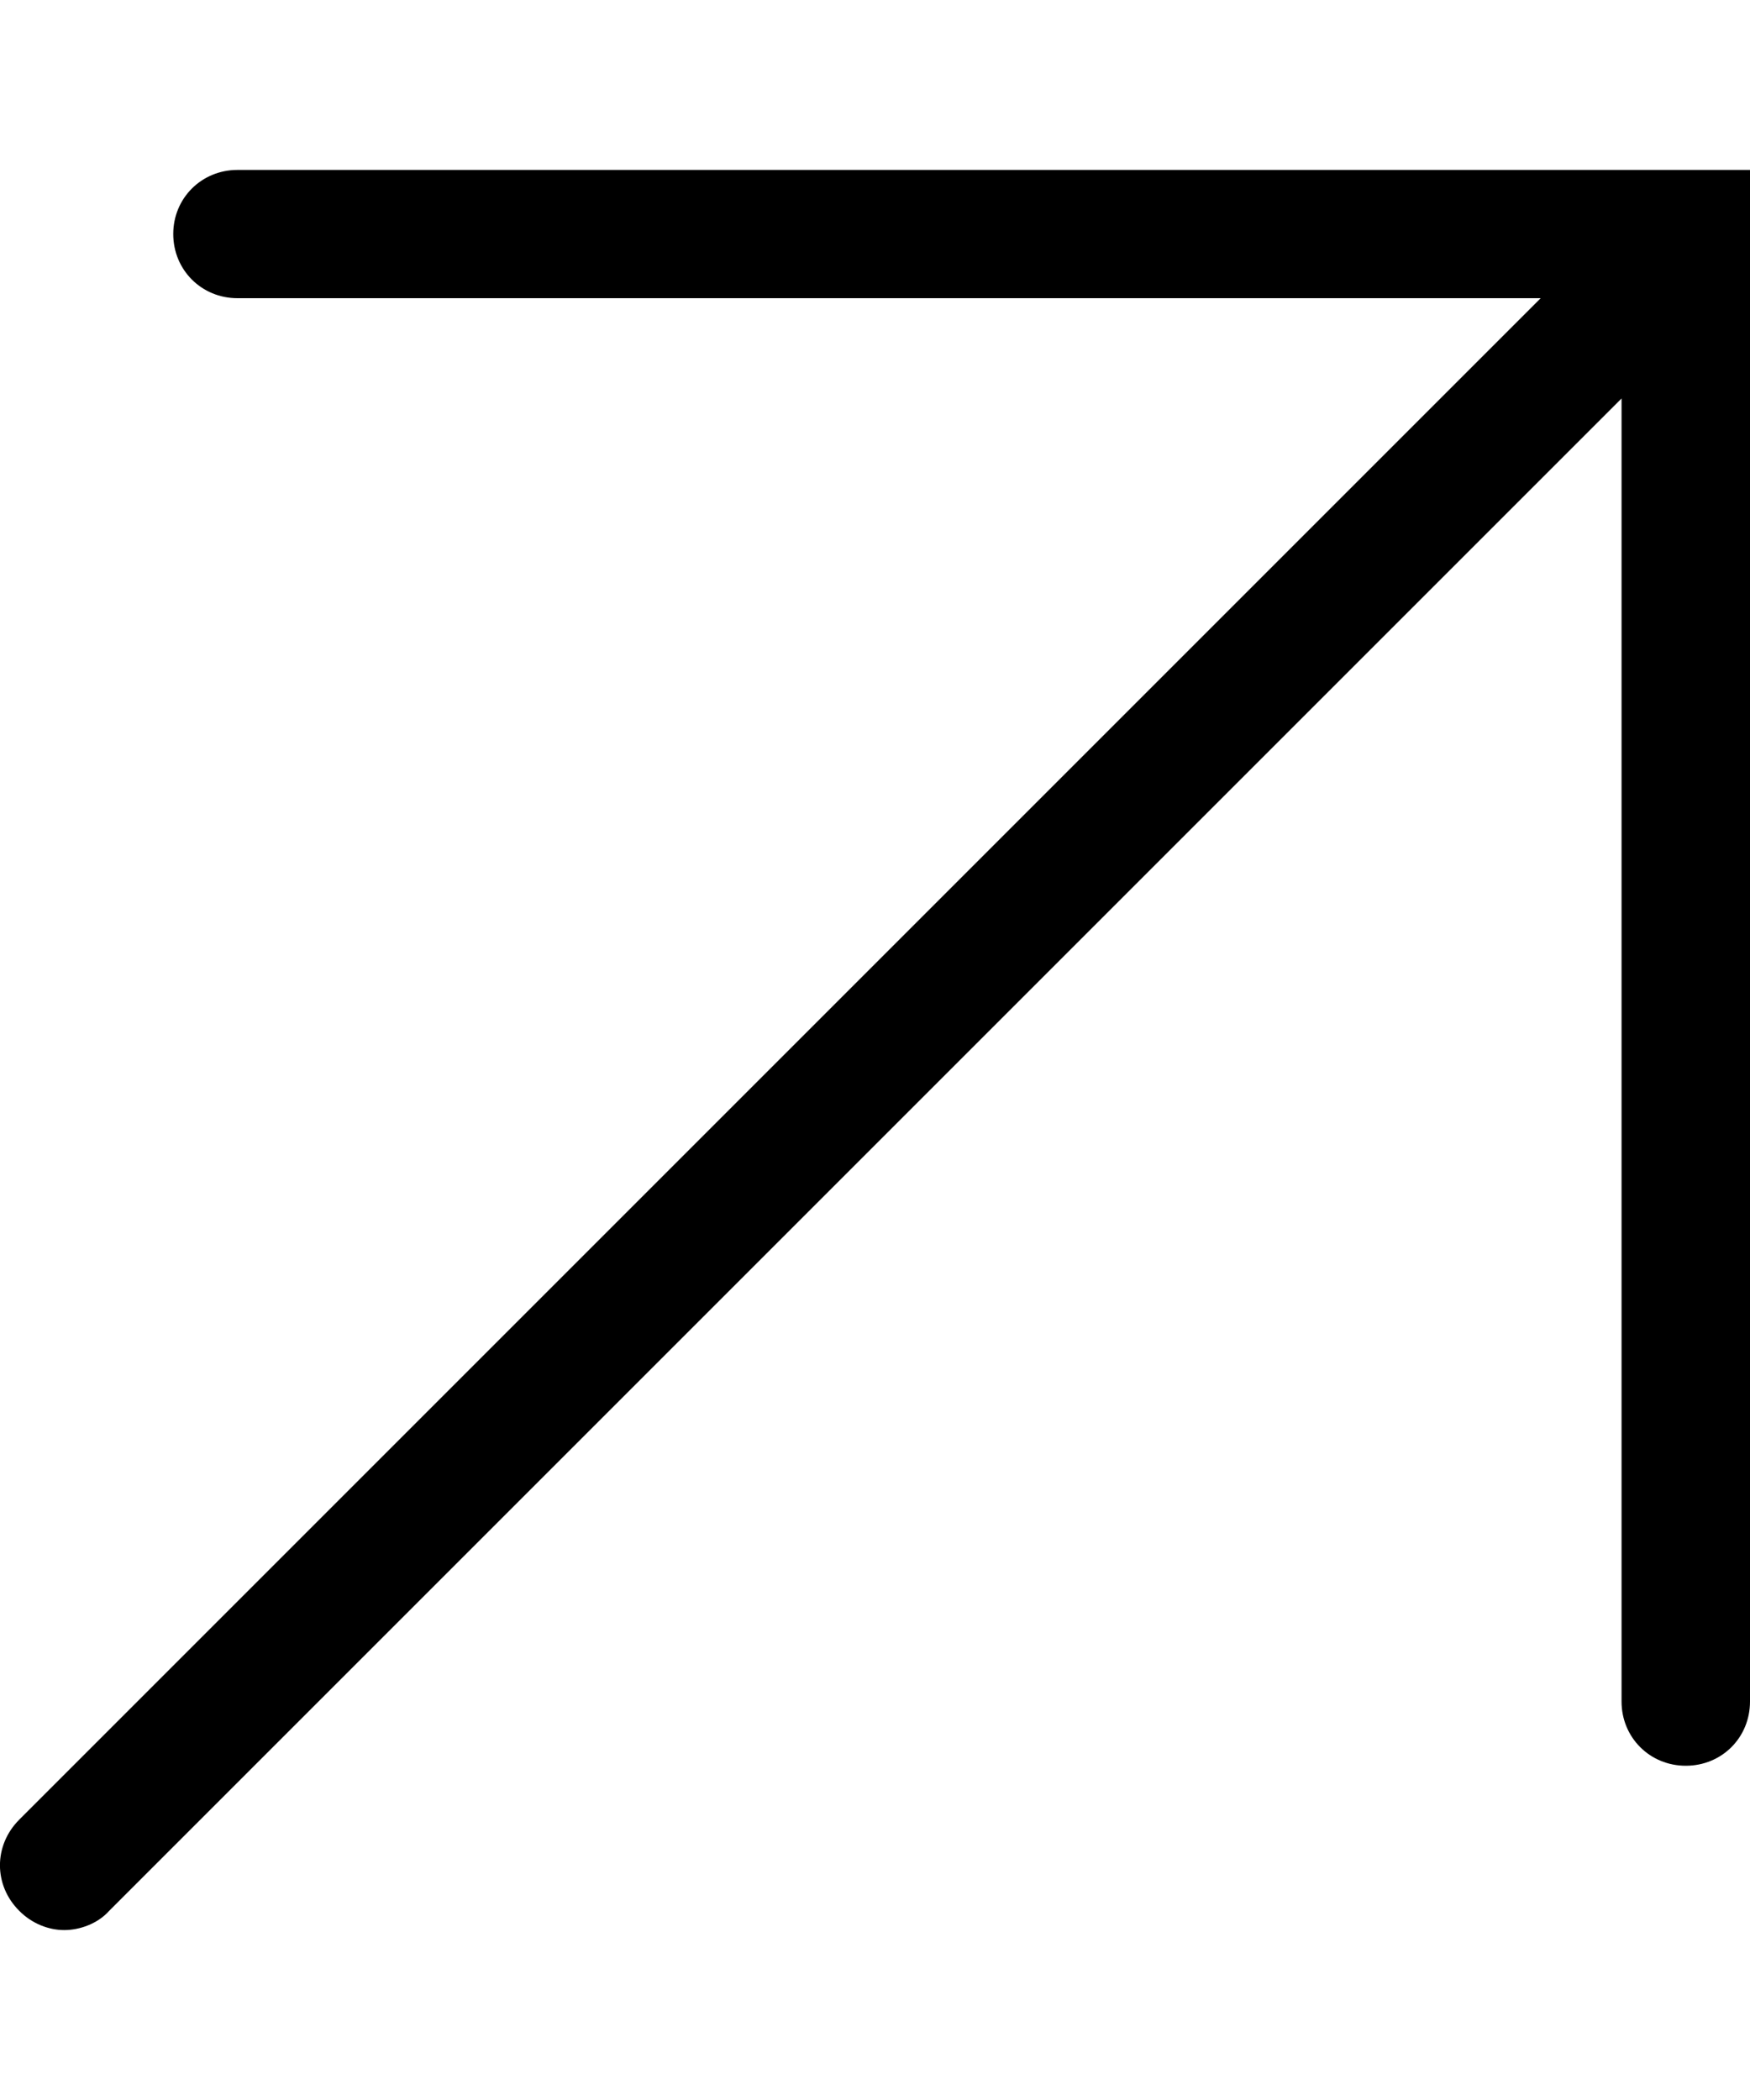 <svg width="10" height="12" viewBox="0 0 10 12" fill="none" xmlns="http://www.w3.org/2000/svg">
<path d="M1.357 0.971C1.152 0.971 0.99 1.132 0.99 1.337C0.99 1.543 1.152 1.704 1.357 1.704H8.804L0.11 10.398C-0.037 10.545 -0.037 10.773 0.11 10.919C0.183 10.993 0.279 11.029 0.367 11.029C0.455 11.029 0.558 10.993 0.624 10.919L9.266 2.277V9.723C9.266 9.929 9.428 10.09 9.633 10.09C9.839 10.09 10 9.929 10 9.723V0.971H1.357Z" fill="black"/>
</svg>
